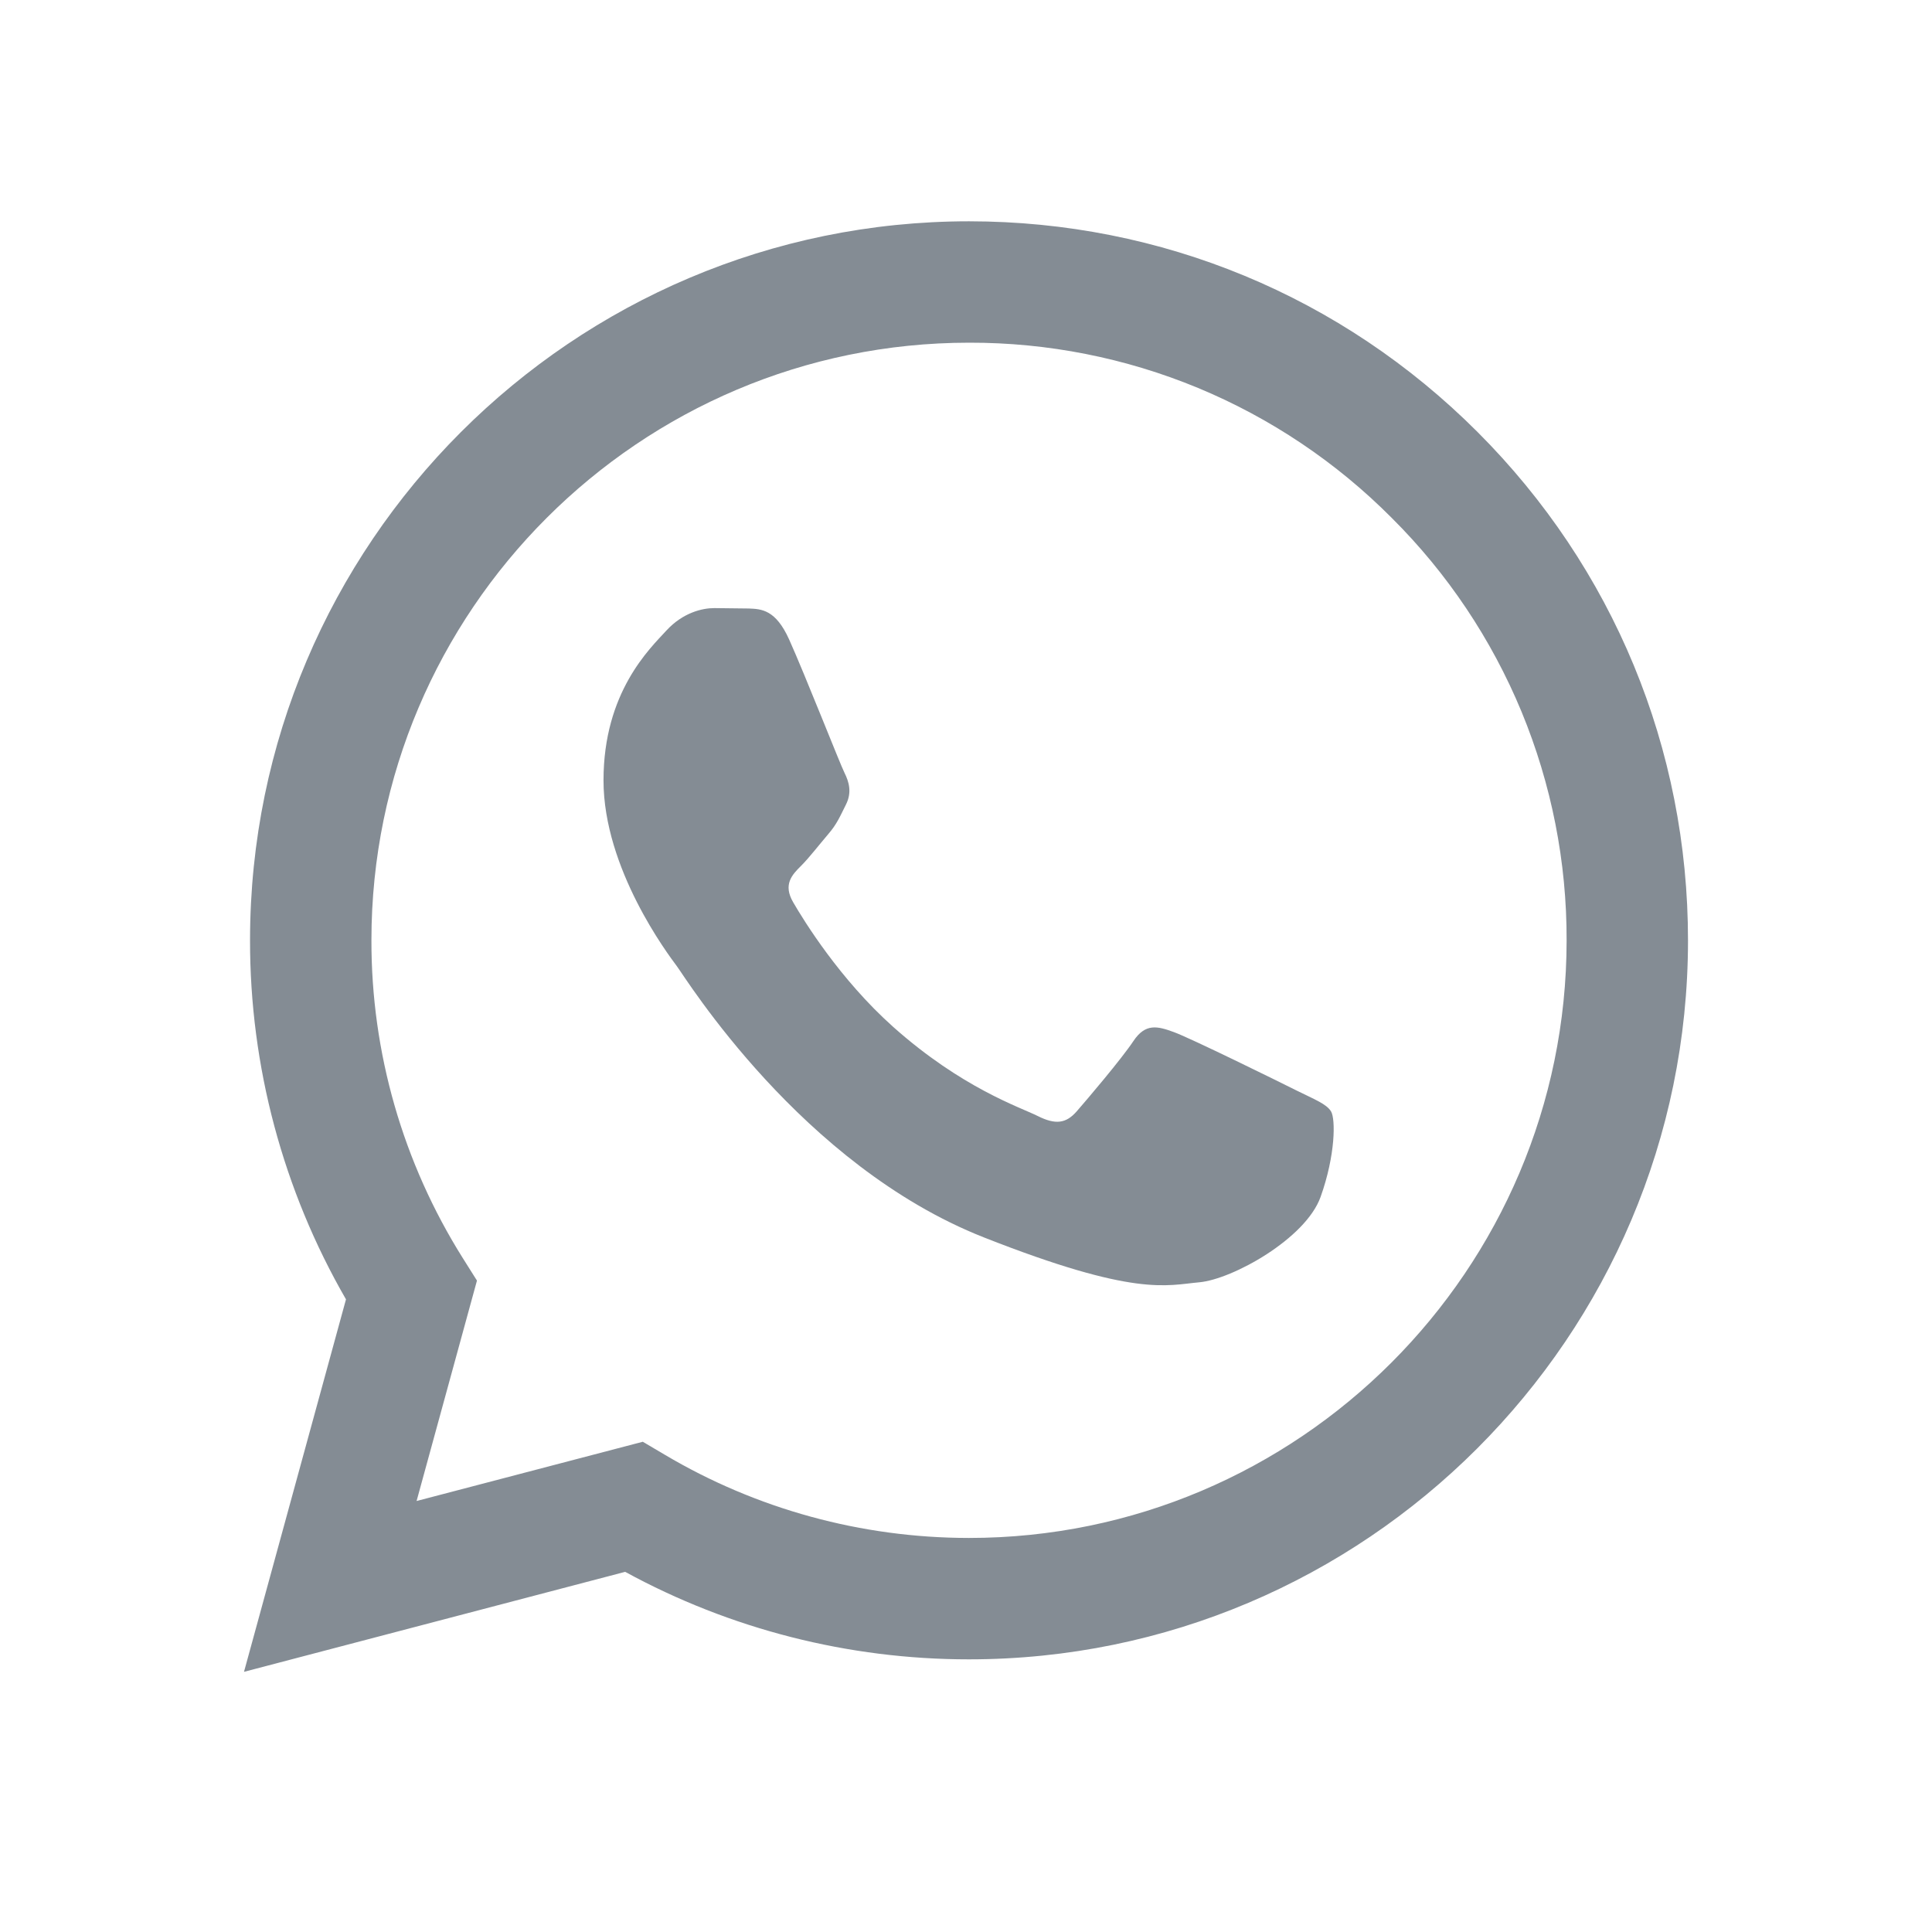 <?xml version="1.0" encoding="UTF-8"?> <svg xmlns="http://www.w3.org/2000/svg" width="24" height="24" viewBox="0 0 24 24" fill="none"><g clip-path="url(#clip0_182_878)"><path fill-rule="evenodd" clip-rule="evenodd" d="M4.298 16.141L3.031 20.768L7.766 19.526C9.07 20.238 10.539 20.613 12.034 20.613H12.037C16.96 20.613 20.967 16.608 20.969 11.685C20.97 9.299 20.042 7.055 18.356 5.368C16.669 3.68 14.427 2.75 12.038 2.749C7.114 2.749 3.108 6.754 3.106 11.678C3.104 13.244 3.515 14.784 4.298 16.141ZM4.614 11.678C4.615 7.586 7.945 4.257 12.04 4.257C13.015 4.255 13.981 4.446 14.882 4.819C15.783 5.193 16.601 5.742 17.288 6.433C17.98 7.121 18.528 7.94 18.901 8.841C19.273 9.742 19.464 10.708 19.461 11.684C19.459 15.776 16.129 19.105 12.037 19.105H12.034C10.702 19.104 9.396 18.747 8.256 18.07L7.985 17.91L5.175 18.646L5.925 15.908L5.748 15.627C5.005 14.444 4.611 13.075 4.614 11.678Z" fill="#848C94"></path><path fill-rule="evenodd" clip-rule="evenodd" d="M9.803 7.944C9.636 7.573 9.46 7.565 9.301 7.559L8.873 7.554C8.724 7.554 8.483 7.61 8.278 7.833C8.074 8.056 7.497 8.596 7.497 9.694C7.497 10.792 8.297 11.853 8.408 12.002C8.52 12.151 9.952 14.476 12.221 15.371C14.106 16.114 14.489 15.966 14.899 15.929C15.308 15.892 16.219 15.389 16.405 14.868C16.591 14.347 16.591 13.901 16.535 13.807C16.479 13.714 16.331 13.658 16.107 13.547C15.884 13.435 14.787 12.895 14.582 12.821C14.378 12.746 14.229 12.709 14.08 12.932C13.931 13.156 13.504 13.658 13.374 13.807C13.243 13.956 13.113 13.975 12.89 13.863C12.667 13.752 11.948 13.516 11.095 12.756C10.432 12.164 9.984 11.434 9.854 11.21C9.723 10.987 9.84 10.866 9.952 10.755C10.052 10.655 10.175 10.495 10.287 10.364C10.399 10.234 10.435 10.141 10.51 9.992C10.584 9.843 10.547 9.713 10.491 9.601C10.435 9.49 10.002 8.386 9.803 7.944Z" fill="#848C94"></path></g><defs><clipPath id="clip0_182_878"><rect width="19.302" height="19.423" fill="white" transform="translate(2.427 2.166)"></rect></clipPath></defs></svg> 
